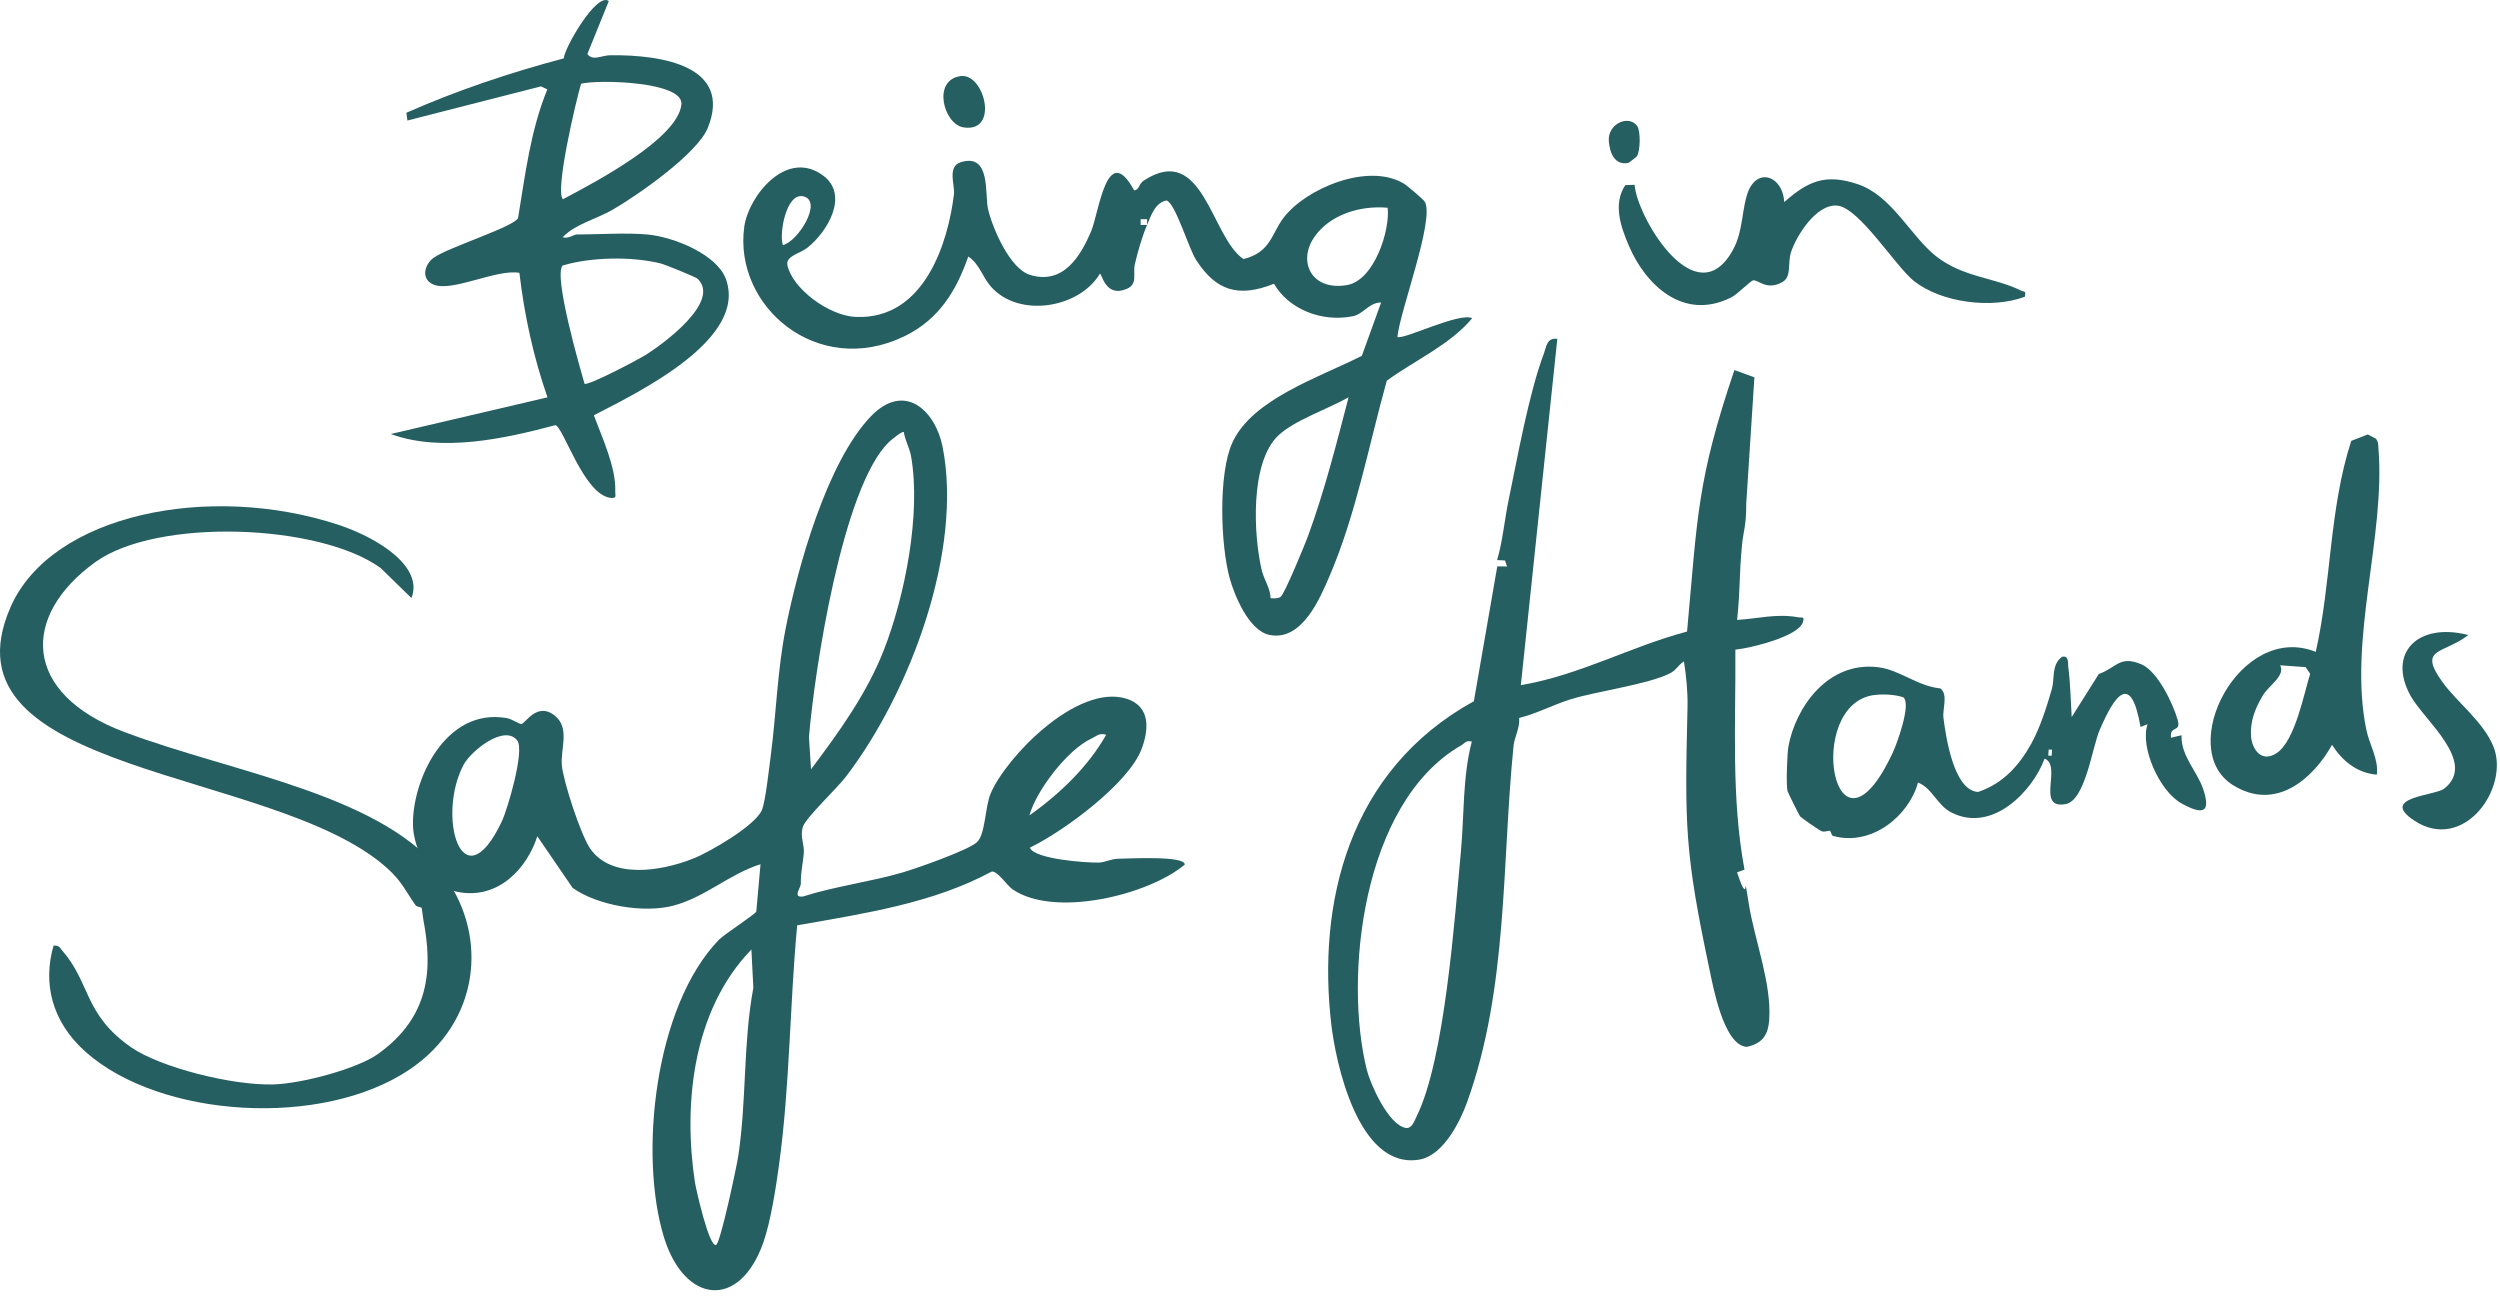 <svg width="355" height="184" viewBox="0 0 355 184" fill="none" xmlns="http://www.w3.org/2000/svg">
<path d="M101.702 176.767C102.317 176.428 104.604 165.682 104.834 164.148C106.037 156.185 105.504 148.176 106.974 140.277L106.698 134.831C98.285 143.519 97.009 156.956 98.689 167.941C98.8 168.657 100.71 177.328 101.711 176.767M73.441 105.137C71.614 102.813 66.865 106.634 65.818 108.618C61.979 115.911 65.625 128.429 71.237 116.691C72.073 114.937 74.552 106.552 73.441 105.137ZM157.076 104.338C156.084 104.035 155.716 104.531 155.046 104.843C151.537 106.441 147.092 112.375 146.183 115.782C150.545 112.705 154.587 108.765 157.076 104.338ZM115.157 109.252C119.217 103.851 123.111 98.442 125.518 92.279C128.512 84.591 130.799 72.964 129.375 64.808C129.164 63.605 128.521 62.548 128.337 61.345C128.126 61.18 126.555 62.456 126.262 62.741C119.603 69.134 115.635 95.438 114.873 104.66L115.167 109.252H115.157ZM108.03 122.707C103.622 124.076 100.168 127.391 95.649 128.594C91.424 129.724 84.793 128.576 81.312 126.078L76.298 118.749C74.892 123.176 70.86 127.786 65.01 126.657C61.134 125.913 58.746 120.429 58.645 117.297C58.443 110.978 63.164 100.389 71.999 101.978C72.679 102.097 73.726 102.823 74.038 102.813C74.571 102.786 76.279 99.534 78.842 101.675C80.945 103.429 79.586 106.34 79.778 108.636C79.971 110.914 82.47 118.592 83.829 120.53C86.869 124.875 93.904 123.708 98.368 121.945C100.885 120.953 107.213 117.242 108.177 115.056C108.701 113.862 109.224 108.958 109.445 107.323C110.225 101.381 110.381 95.227 111.566 89.239C113.247 80.697 117.398 65.634 123.671 59.113C128.447 54.154 132.828 58.305 133.848 63.449C136.741 78.061 129.348 98.24 120.09 110.326C118.868 111.915 114.459 116.103 114.037 117.343C113.541 118.795 114.248 119.851 114.138 121.173C114 122.836 113.715 123.561 113.715 125.518C113.715 126.059 112.485 127.511 114.046 127.299C118.574 125.848 123.635 125.215 128.154 123.892C130.238 123.286 137.347 120.769 138.679 119.639C139.947 118.556 139.845 114.652 140.663 112.696C142.84 107.543 152.878 97.11 159.886 99.195C163.459 100.26 163.137 103.704 162.072 106.441C160.226 111.208 151.28 117.913 146.247 120.365C146.817 121.982 154.192 122.533 156.029 122.487C156.855 122.468 157.774 121.963 158.756 121.945C160.208 121.917 168.373 121.476 168.226 122.781C163.073 127.107 149.673 130.376 143.767 126.271C143.005 125.747 141.682 123.699 140.837 123.754C132.461 128.282 122.698 129.715 113.201 131.396C112.136 142.665 112.172 154.155 110.62 165.424C110.179 168.648 109.454 173.369 108.407 176.391C105.045 186.044 97.183 185.135 94.281 175.684C90.708 164.065 92.922 142.876 102.106 133.426C102.841 132.672 107.369 129.743 107.396 129.43L107.993 122.716L108.03 122.707Z" fill="#265F61"/>
<path d="M208.996 105.302C208.16 105.073 207.995 105.55 207.48 105.844C193.345 114 190.801 138.945 194.107 151.988C194.603 153.925 197.111 159.675 199.591 160.162C200.5 160.336 200.849 159.142 201.152 158.536C205.156 150.509 206.571 130.321 207.443 120.971C207.93 115.755 207.673 110.382 208.996 105.302ZM221.138 48.129L215.958 97.294C224.325 95.87 231.452 91.838 239.562 89.68C241.068 73.276 240.949 68.335 246.285 52.547L249.123 53.584L247.966 71.54C247.975 74.727 247.552 75.425 247.369 77.354C246.928 81.974 247.148 83.406 246.671 88.026C249.656 87.852 252.246 87.099 255.332 87.65C255.938 87.76 256.259 87.484 256.021 88.32C255.451 90.341 248.774 92.003 246.423 92.251C246.496 102.648 245.807 113.22 247.718 123.488L246.661 123.874C248.581 129.642 247.378 122.377 248.333 128.365C249.141 133.462 251.594 139.653 251.226 144.824C251.088 146.789 250.427 148.139 248.048 148.654C244.769 148.479 243.254 140.057 242.758 137.715C239.222 121.017 239.231 117.288 239.626 100.453C239.681 98.276 239.452 96.063 239.121 93.914C238.285 94.437 238.056 95.144 237.137 95.613C233.996 97.202 226.814 98.12 222.956 99.323C220.522 100.086 218.226 101.326 215.719 101.95C215.856 103.291 215.048 104.733 214.929 105.872C213.239 122.496 214.185 140.259 208.325 156.516C207.379 159.142 204.991 164.111 201.501 164.671C192.757 166.086 189.635 150.546 189.047 145.494C187.035 128.264 191.435 109.408 209.29 99.571L212.614 80.422L214.001 80.44L213.707 79.586L212.587 79.531C213.404 76.766 213.625 73.882 214.212 71.072C215.498 64.881 217.096 55.871 219.264 50.103C219.567 49.295 219.65 47.89 221.138 48.12" fill="#265F61"/>
<path d="M58.424 84.922L54.052 80.66C45.382 74.36 22.292 73.496 13.53 79.824C2.977 87.438 3.078 98.478 17.718 103.971C33.406 109.858 54.888 112.861 63.301 124.691C69.262 133.058 68.169 145.108 58.176 151.859C45.795 160.226 22.797 158.802 12.18 149.388C7.248 145.016 6.091 139.496 7.606 134.28C8.433 134.215 8.497 134.592 8.809 134.95C12.896 139.597 11.868 144.024 18.637 148.727C22.733 151.565 32.965 154.155 38.806 153.99C42.967 153.87 50.746 151.73 53.593 149.719C61.143 144.383 61.437 137.485 60.114 130.606C60.022 130.147 59.921 128.989 59.866 128.907C59.82 128.833 59.159 128.76 59.012 128.548C57.57 126.509 57.102 125.187 54.943 123.249C38.944 108.903 -9.101 110.244 1.517 86.171C7.34 72.963 29.805 68.509 48.036 74.516C53.685 76.38 60.215 80.504 58.415 84.94" fill="#265F61"/>
<path d="M180.423 84.949C180.928 84.968 181.36 85.023 181.828 84.766C182.37 84.463 185.281 77.354 185.713 76.187C188.074 69.758 189.782 63.008 191.499 56.413C188.671 58.029 183.784 59.683 181.507 61.85C177.456 65.726 178.016 76.105 179.165 80.963C179.486 82.313 180.395 83.535 180.423 84.949ZM197.047 29.502C193.042 29.135 188.827 30.54 186.677 33.599C184.188 37.135 186.237 41.332 191.251 40.487C195.173 39.826 197.414 32.643 197.047 29.502ZM111.18 34.802C113.32 34.287 116.847 28.621 114.129 27.895C111.603 27.215 110.593 33.378 111.18 34.802ZM162.88 31.945C162.173 33.617 161.539 35.794 161.144 37.548C160.841 38.898 161.613 40.331 159.996 41.02C156.92 42.333 156.46 38.742 156.185 38.87C153.264 43.775 144.677 45.208 140.718 40.707C139.487 39.311 139.102 37.493 137.494 36.427C135.85 41.139 133.416 45.346 128.402 47.761C116.039 53.722 104.118 43.463 105.688 32.184C106.285 27.858 111.722 20.979 116.967 24.993C120.558 27.748 117.509 32.928 114.634 35.188C113.559 36.032 111.539 36.345 111.814 37.658C112.494 40.946 117.683 44.859 121.559 45.006C131.322 45.392 134.656 34.333 135.464 27.555C135.611 26.334 134.473 23.642 136.42 23.036C140.746 21.686 139.818 27.592 140.296 29.668C140.865 32.184 143.326 38.154 146.293 39.045C151.097 40.496 153.521 36.17 154.936 32.855C156.075 30.164 157.168 19.886 161.053 27.041C161.806 26.958 161.668 26.122 162.439 25.626C170.88 20.125 171.973 33.727 176.574 36.786C180.45 35.821 180.515 33.24 182.269 30.917C185.355 26.839 194.181 23.018 199.325 26.058C199.811 26.343 202.172 28.345 202.346 28.685C203.706 31.284 198.764 44.234 198.434 47.835C199.187 48.34 207.269 44.28 209.051 45.19C205.91 48.955 200.969 51.123 196.927 54.053C194.383 63.154 192.537 73.166 188.753 81.9C187.467 84.867 184.923 91.076 180.294 90.166C177.309 89.578 175.27 84.463 174.618 82.121C173.323 77.455 172.965 67.269 175.004 62.833C177.833 56.67 187.238 53.63 193.382 50.526L196.119 42.958C194.411 42.939 193.612 44.602 192.106 44.905C187.614 45.814 182.921 43.83 180.91 40.294C175.739 42.352 172.643 41.185 169.888 36.978C168.768 35.27 166.949 28.924 165.654 28.464C163.992 28.777 163.413 30.706 162.889 31.945V31.128H161.971V31.936H162.889L162.88 31.945Z" fill="#265F61"/>
<path d="M99.02 39.559C98.763 39.321 94.456 37.576 93.822 37.41C89.652 36.382 83.856 36.51 79.889 37.704C78.566 39.137 82.332 52.151 83.002 54.494C83.498 54.815 90.414 51.169 91.415 50.563C94.134 48.919 102.483 42.774 99.029 39.559M79.935 28.29C84.389 25.93 96.274 19.721 96.761 14.825C97.091 11.547 84.903 11.28 82.516 11.886C81.854 14.036 78.75 27.17 79.935 28.29ZM91.93 33.296C95.741 33.654 101.831 36.161 103.08 39.633C106.147 48.101 91.048 55.522 84.325 58.966C85.482 62.08 87.503 66.433 87.365 69.712C87.338 70.337 87.668 70.805 86.695 70.695C82.892 70.263 79.971 60.519 78.851 60.372C71.659 62.3 62.668 64.266 55.495 61.63L77.74 56.422C75.737 50.636 74.47 44.822 73.754 38.742C70.465 38.182 64.284 41.488 61.593 40.423C59.692 39.67 60.28 37.52 61.593 36.593C63.752 35.078 72.808 32.276 73.561 30.981C74.589 24.818 75.306 18.591 77.721 12.695L76.821 12.263L57.855 17.113L57.708 16.01C64.9 12.842 72.339 10.334 80.063 8.286C80.063 6.945 84.747 -1.229 86.447 0.158L83.406 7.671C84.206 8.718 85.409 7.854 86.649 7.845C94.061 7.753 104.035 9.397 100.508 18.16C99.057 21.76 90.745 27.601 87.025 29.76C84.683 31.119 81.652 31.826 79.907 33.681C80.614 33.966 81.533 33.296 81.873 33.296C84.995 33.296 88.917 33.02 91.911 33.296" fill="#265F61"/>
<path d="M291.335 107.323L291.39 106.46L290.913 106.432L290.858 107.296L291.335 107.323ZM266.151 98.69C256.094 99.975 260.411 124.774 268.778 106.864C269.375 105.587 271.469 99.856 270.248 99.002C268.998 98.616 267.455 98.534 266.16 98.699M294.182 101.822L298.031 95.705C300.557 94.823 300.951 93.032 304.047 94.318C306.416 95.31 308.584 99.985 309.218 102.189C309.778 104.118 308.06 102.914 308.281 104.761L309.778 104.402C309.668 107.351 312.019 109.546 312.855 112.062C313.902 115.185 313.057 115.911 309.759 114.074C306.609 112.319 303.845 106.01 304.956 102.841L303.955 103.227C302.614 95.457 300.336 98.561 298.141 103.686C297.085 106.157 296.111 113.679 293.31 114.184C289.03 114.955 292.869 108.719 290.334 107.727C288.69 112.237 282.977 118.345 277.127 115.387C275.042 114.331 274.344 111.851 272.351 111.125C271.129 115.709 265.903 120.209 260.356 118.721C259.97 118.62 260.117 118.115 259.786 117.968C259.667 117.922 259.024 118.225 258.602 118.005C258.151 117.766 255.837 116.177 255.607 115.911C255.47 115.754 253.871 112.512 253.826 112.329C253.614 111.456 253.77 107.002 253.954 106C254.946 100.563 259.483 93.831 266.739 94.749C269.77 95.135 272.296 97.441 275.529 97.753C276.677 98.625 275.813 100.664 275.969 101.923C276.3 104.503 277.393 112.274 280.892 112.457C284.502 111.245 286.77 108.609 288.433 105.615C289.682 103.365 290.656 100.315 291.354 97.872C291.804 96.302 291.253 94.483 292.786 93.271C293.815 93.023 293.622 94.143 293.686 94.63C293.999 97.009 294.035 99.461 294.182 101.84" fill="#265F61"/>
<path d="M323.289 106.937C325.915 105.192 327.164 98.442 328.046 95.677L327.394 94.731L323.784 94.474C324.547 95.953 322.223 97.275 321.332 98.745C320.239 100.554 319.514 102.4 319.642 104.494C319.762 106.359 321.112 108.388 323.289 106.937ZM337.515 110.005C334.576 109.766 332.501 107.902 331.15 105.762C328.496 110.528 323.16 115.332 317.034 111.456C308.869 106.285 318.053 88.238 328.836 92.564C331.077 82.662 330.728 72.311 333.878 62.603L336.22 61.694L337.35 62.273C337.727 62.677 337.699 63.136 337.736 63.623C338.764 76.206 333.419 90.892 336.009 103.576C336.459 105.798 337.791 107.782 337.506 109.996" fill="#265F61"/>
<path d="M253.367 28.685C256.71 25.774 259.144 24.58 263.837 26.169C268.659 27.794 271.313 33.535 274.905 36.373C278.753 39.404 283.125 39.367 286.936 41.24C287.451 41.498 287.726 41.213 287.524 42.141C282.757 43.913 275.676 42.958 271.809 39.927C269.21 37.888 264.021 29.512 260.916 29.2C257.867 28.896 255.011 33.636 254.313 35.849C253.826 37.392 254.451 39.312 253.082 40.065C250.869 41.286 249.776 39.762 248.967 39.808C248.609 39.826 246.754 41.773 245.835 42.232C238.919 45.695 233.583 40.258 231.305 34.912C230.148 32.194 229.009 28.979 230.791 26.288L232.114 26.242C232.408 30.559 240.132 43.886 245.413 36.547C247.516 33.627 247.176 30.871 248.021 27.849C249.234 23.523 253.156 24.892 253.358 28.685" fill="#265F61"/>
<path d="M350.502 90.176C346.92 92.94 343.247 91.912 346.874 96.917C348.913 99.728 352.707 102.557 354.084 106.056C356.399 111.925 349.804 121.155 342.815 116.517C337.773 113.183 345.754 113.009 347.067 111.989C351.834 108.278 344.238 102.29 342.319 98.837C338.939 92.757 343.302 88.311 350.512 90.176" fill="#265F61"/>
<path d="M232.472 17.884C232.986 18.564 232.95 21.539 232.399 22.237C232.353 22.293 231.324 23.101 231.251 23.119C229.34 23.56 228.56 21.751 228.449 19.987C228.293 17.581 231.251 16.24 232.472 17.884Z" fill="#265F61"/>
<path d="M136.438 10.803C139.781 10.371 141.948 18.894 136.814 18.086C133.976 17.636 132.323 11.326 136.438 10.803Z" fill="#265F61"/>
</svg>
